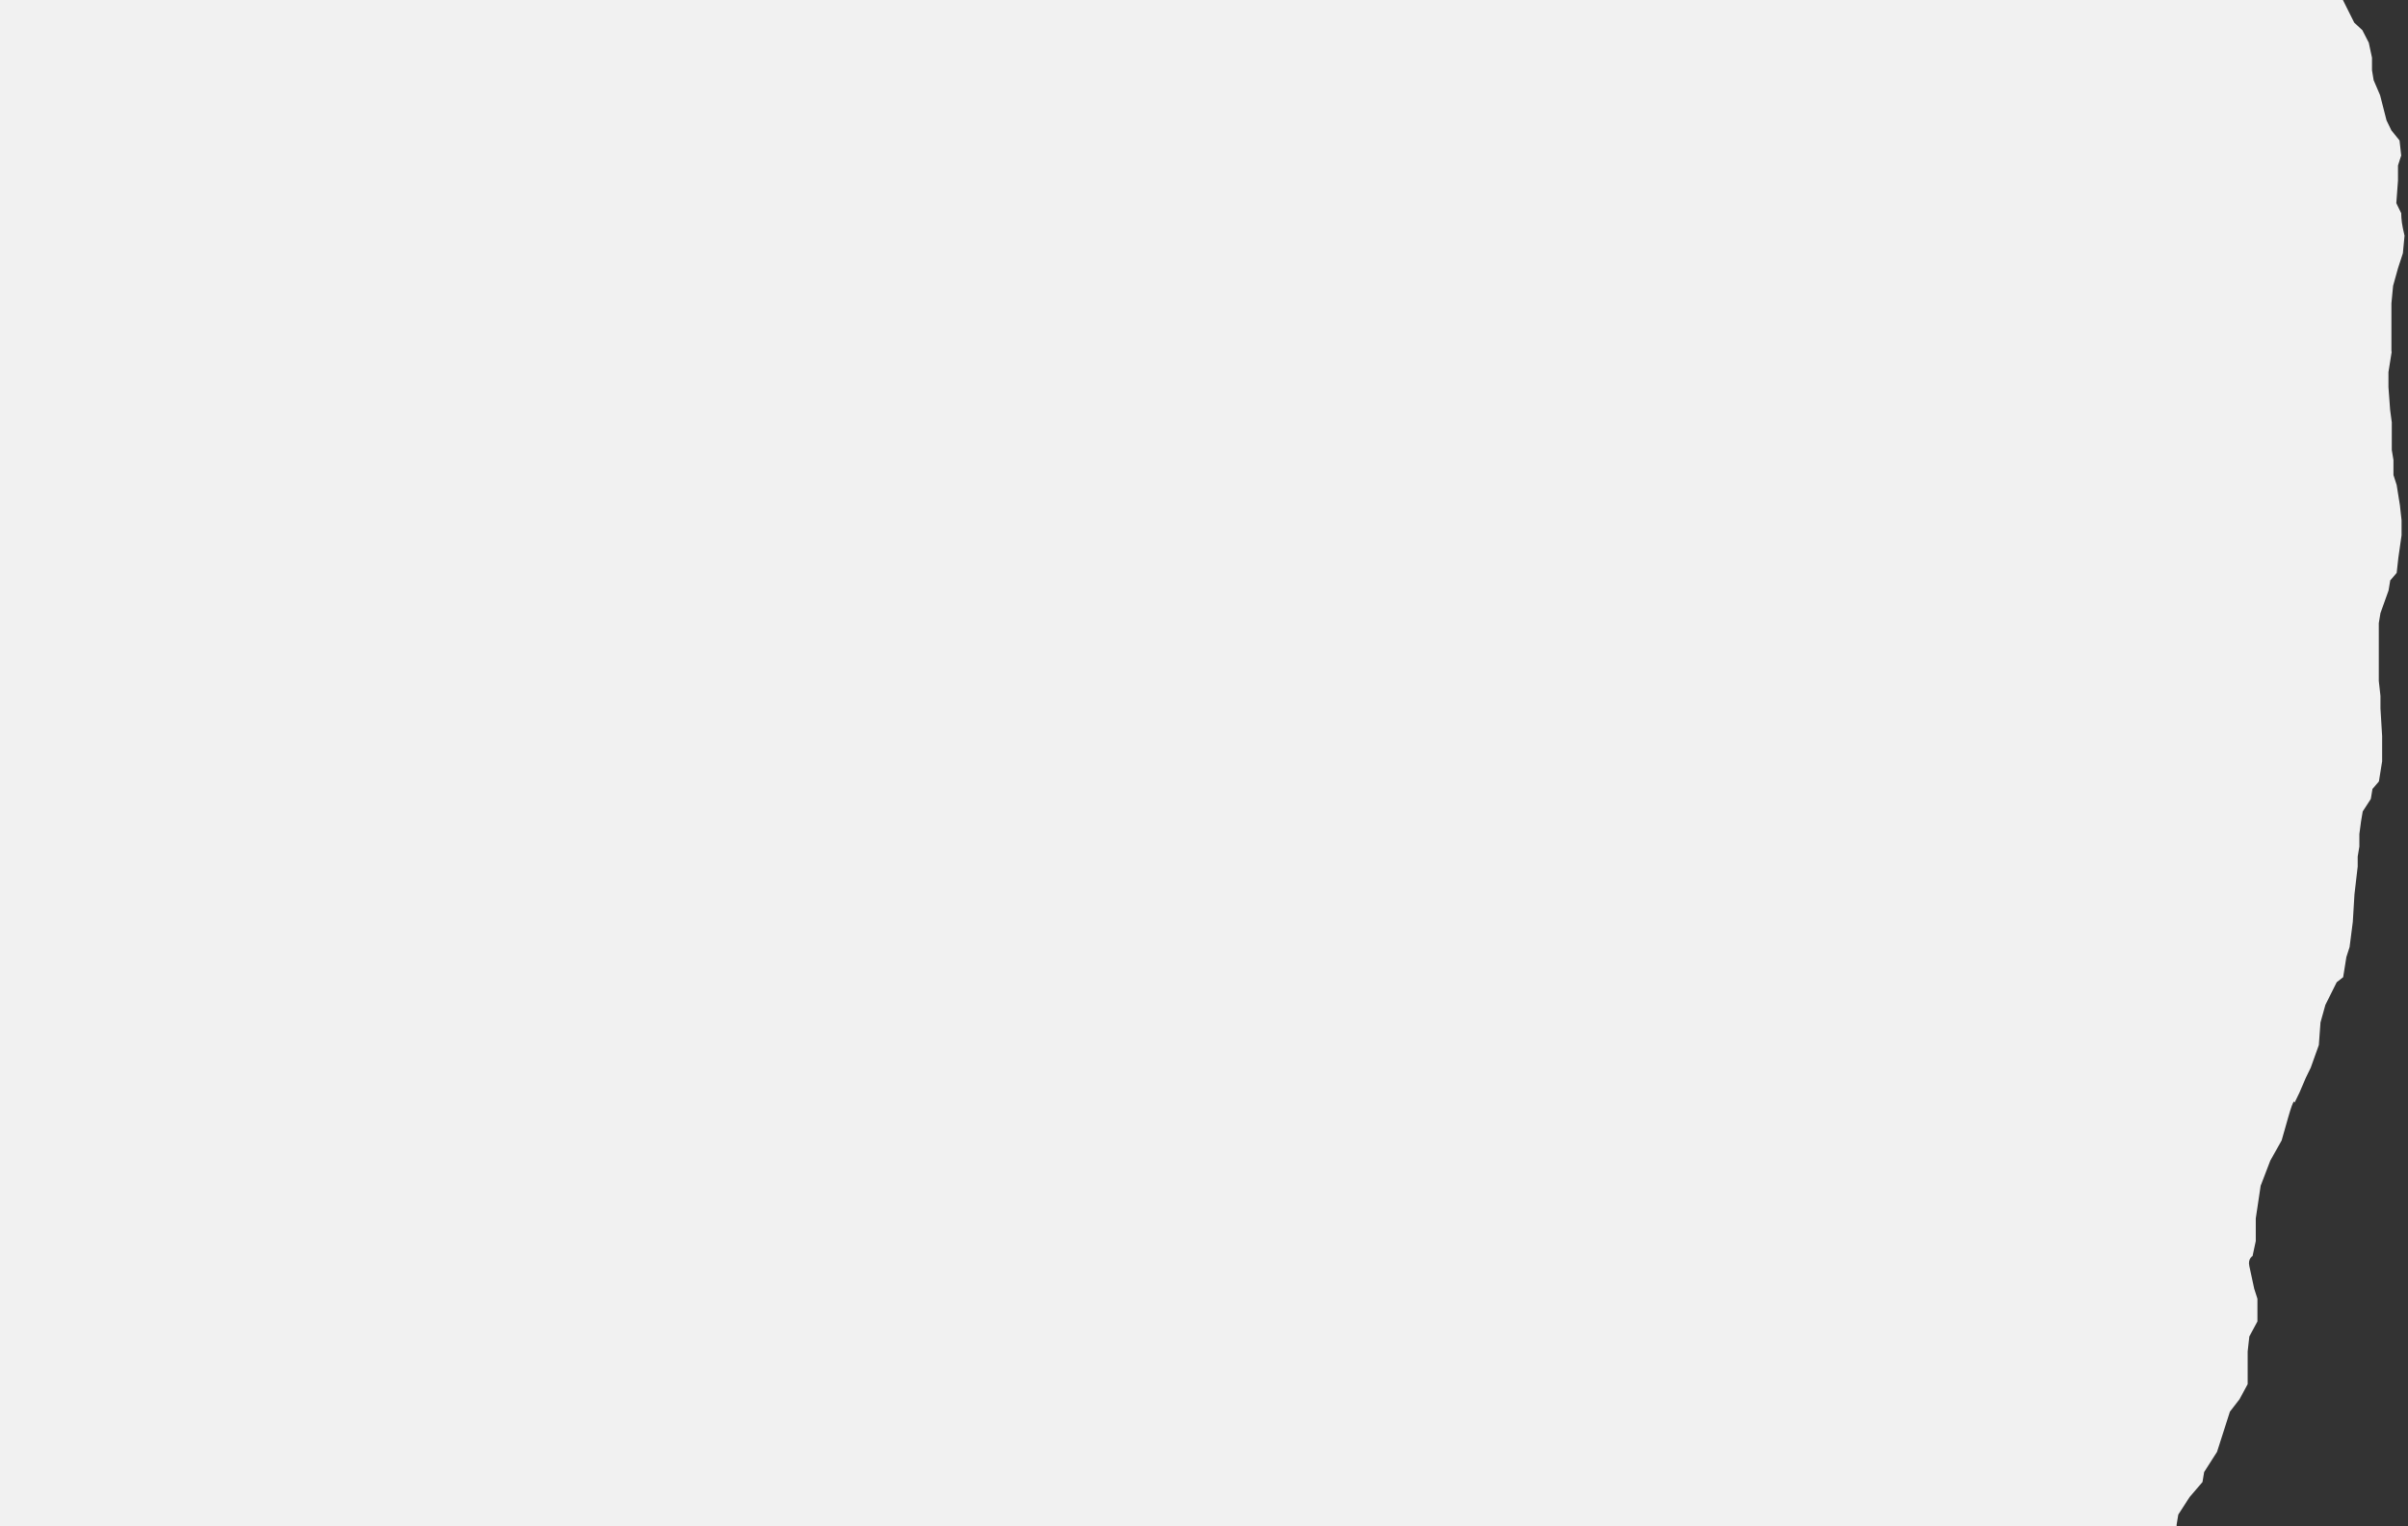 <?xml version="1.0" encoding="UTF-8"?> <svg xmlns="http://www.w3.org/2000/svg" width="202" height="128" viewBox="0 0 202 128" fill="none"><rect x="0" y="0" width="202" height="128" fill="#333333" stroke="none"/><g clip-path="url(#clip0_1014_6975)"><path d="M200.61 29.44V25.44L200.75 23.97L201.16 22.5L201.57 21.24L201.71 19.77L201.57 19.14C201.43 18.51 201.43 17.88 201.43 17.88L201.02 17.04L201.16 15.14V13.88L201.43 13.04L201.29 11.78L200.61 10.94L200.2 10.1L199.66 7.99L199.12 6.73L198.98 5.89V4.84L198.71 3.58L198.17 2.53L197.49 1.9L196.54 0H-198V128H148.72V128.03H182.59V127.87L182.73 127.03L183.68 125.56L184.76 124.3L184.9 123.46L185.98 121.77L187.06 118.4L187.87 117.35L188.55 116.09V113.35L188.69 112.09L189.37 110.83V108.93L189.1 108.09C189.1 108.09 188.83 106.83 188.69 106.19C188.55 105.56 188.96 105.35 188.96 105.35L189.23 104.09V102.19L189.64 99.45L190.45 97.34L191.4 95.65L191.94 93.75C192.48 91.85 192.48 92.49 192.48 92.49L192.89 91.65L193.43 90.39L193.84 89.55L194.52 87.65L194.66 85.75L195.07 84.28L196.02 82.38L196.56 81.96L196.83 80.27L197.1 79.43L197.37 77.32L197.51 75L197.78 72.68V71.84L197.92 71V69.95L198.06 68.9L198.2 68.06L198.88 67.01L199.02 66.17L199.56 65.54L199.83 63.85V61.74L199.69 59.42V58.37L199.55 57.11V52.26L199.69 51.42L200.37 49.52L200.51 48.68L201.05 48.05L201.19 46.79L201.46 44.89V43.63L201.32 42.37L201.05 40.68L200.78 39.84V38.58L200.64 37.74V35.42L200.5 34.37L200.36 32.47V31.21L200.63 29.52L200.61 29.44Z" fill="#F1F1F1"></path></g><defs><clipPath id="clip0_1014_6975"><rect width="202" height="128" fill="white"></rect></clipPath></defs></svg> 
